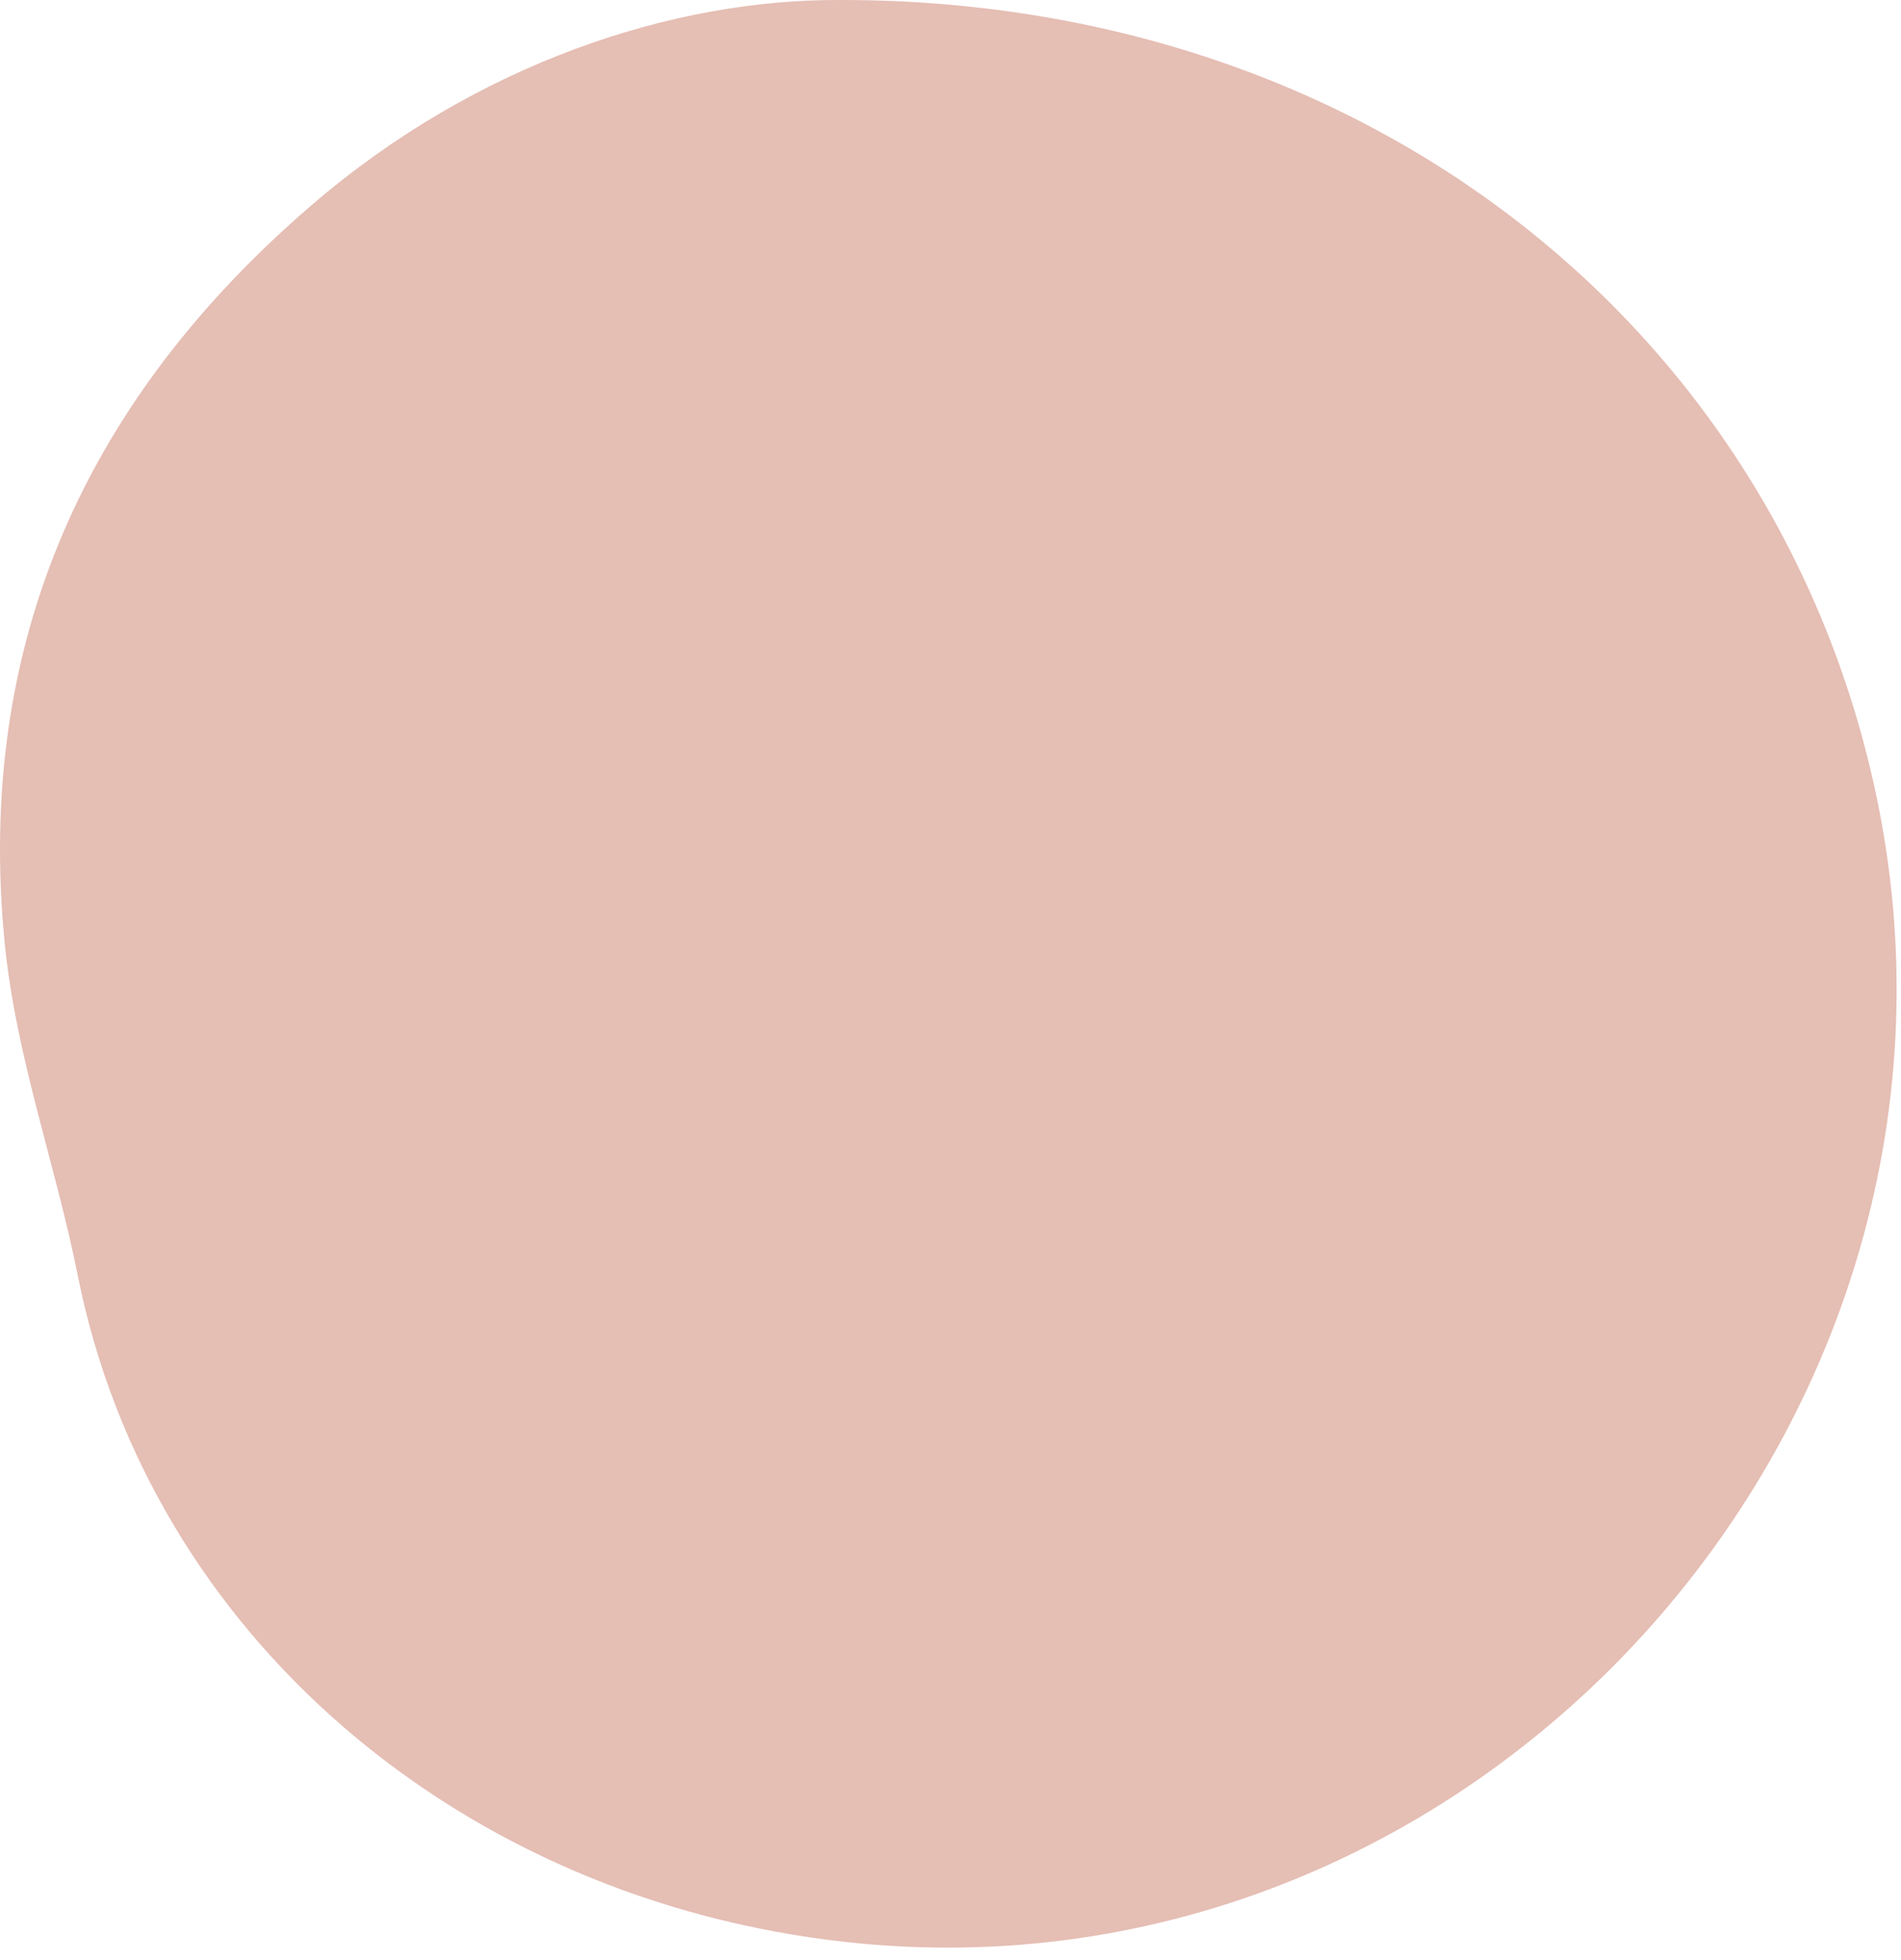 <?xml version="1.0" encoding="UTF-8"?> <svg xmlns="http://www.w3.org/2000/svg" width="65" height="67" viewBox="0 0 65 67" fill="none"> <g clip-path="url(#clip0)"> <path d="M28.708 0C46.73 -0.025 60.702 11.207 64.122 27.039C68.757 48.492 50.6 68.784 28.916 66.386C15.746 64.931 5.125 55.896 2.666 43.636C1.901 39.795 0.541 36.125 0.159 32.224C-0.852 21.922 2.993 13.597 10.665 7.003C16.307 2.155 23.015 -0.025 28.708 0Z" fill="#E5BEB4"></path> </g> <defs> <clipPath id="clip0"> <rect width="65" height="67" fill="white"></rect> </clipPath> </defs> </svg> 